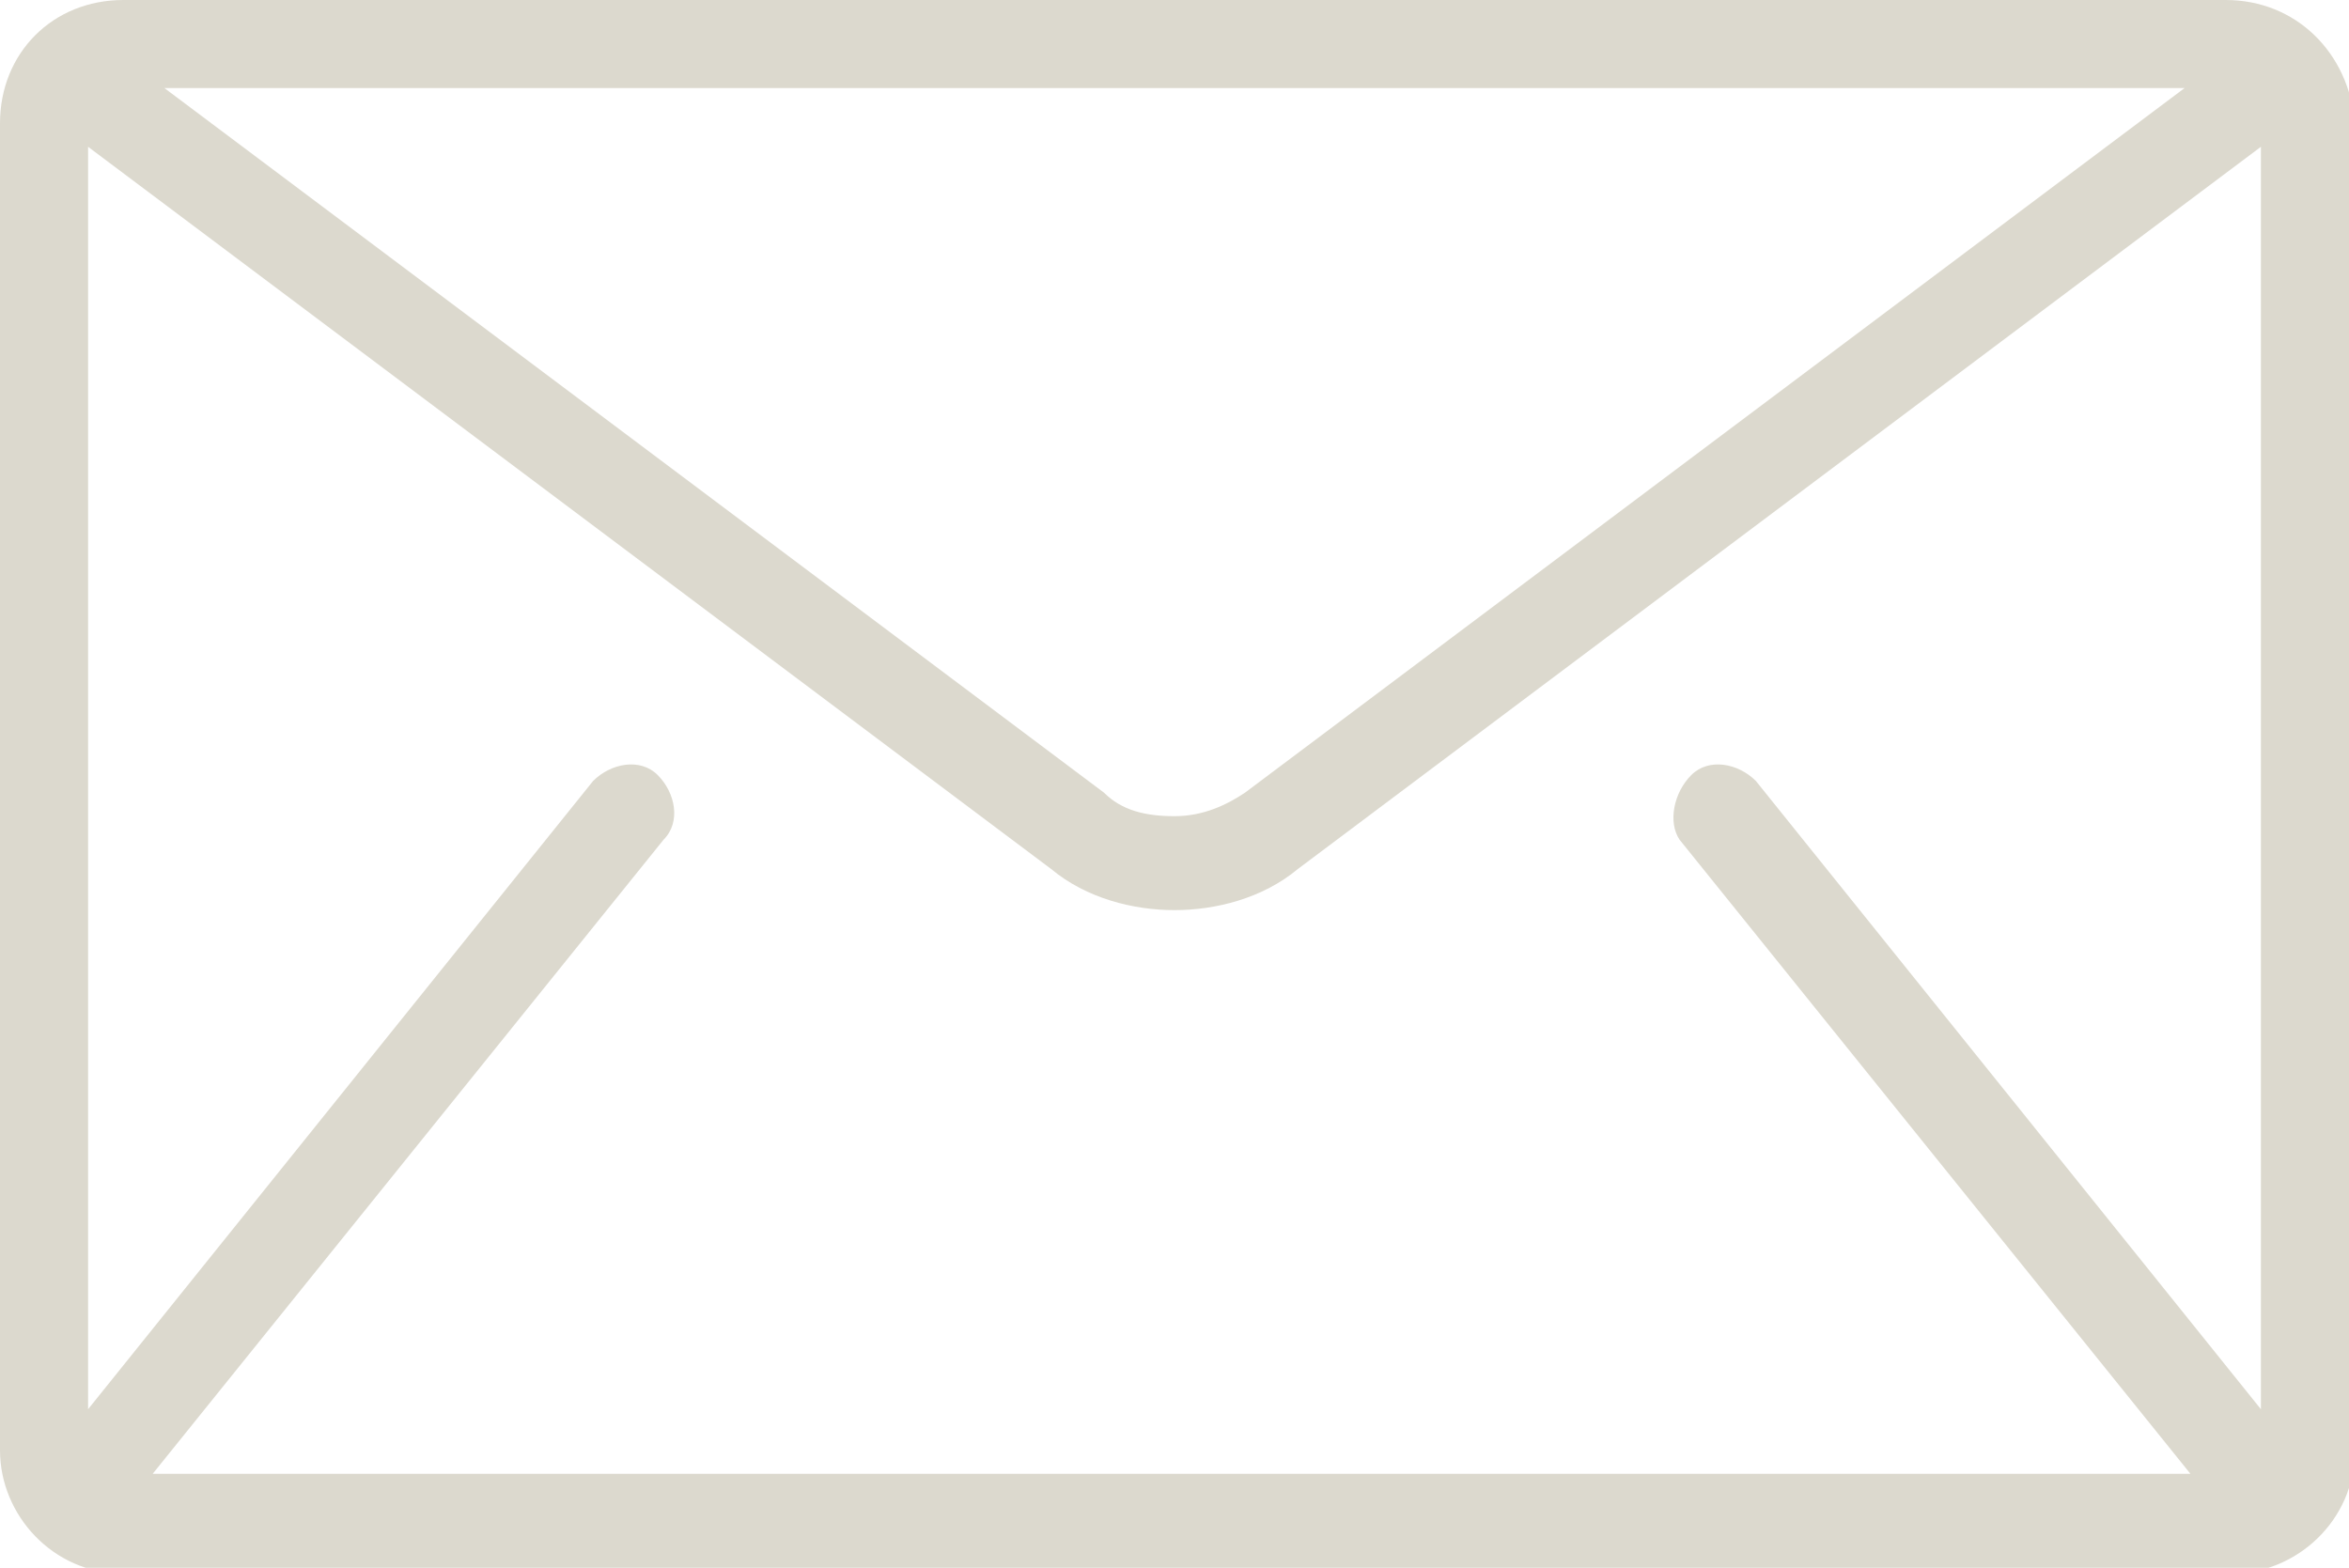 <?xml version="1.0" encoding="utf-8"?>
<!-- Generator: Adobe Illustrator 23.0.1, SVG Export Plug-In . SVG Version: 6.00 Build 0)  -->
<svg version="1.1" id="Layer_1" xmlns="http://www.w3.org/2000/svg" xmlns:xlink="http://www.w3.org/1999/xlink" x="0px" y="0px"
	 viewBox="0 0 40 26.7" style="enable-background:new 0 0 40 26.7;" xml:space="preserve">
<style type="text/css">
	.st0{clip-path:url(#SVGID_2_);fill:#DCD9CE;}
</style>
<g>
	<defs>
		<rect id="SVGID_1_" y="0" width="40" height="26.7"/>
	</defs>
	<clipPath id="SVGID_2_">
		<use xlink:href="#SVGID_1_"  style="overflow:visible;"/>
	</clipPath>
	<path class="st0" d="M37.9,0H2.1C0.9,0,0,0.9,0,2.1v22.6c0,1.1,0.9,2.1,2.1,2.1h35.9c1.1,0,2.1-0.9,2.1-2.1V2.1
		C40,0.9,39.1,0,37.9,0 M37.2,1.5l-16,12c-0.3,0.2-0.7,0.4-1.2,0.4c-0.5,0-0.9-0.1-1.2-0.4l-16-12H37.2z M28.6,14.3l8.7,10.8
		c0,0,0,0,0,0H2.6c0,0,0,0,0,0l8.7-10.8c0.3-0.3,0.2-0.8-0.1-1.1c-0.3-0.3-0.8-0.2-1.1,0.1L1.5,24V2.5l16.4,12.3
		c0.6,0.5,1.4,0.7,2.1,0.7c0.7,0,1.5-0.2,2.1-0.7L38.5,2.5V24l-8.6-10.7c-0.3-0.3-0.8-0.4-1.1-0.1S28.4,14,28.6,14.3"/>
</g>
</svg>
